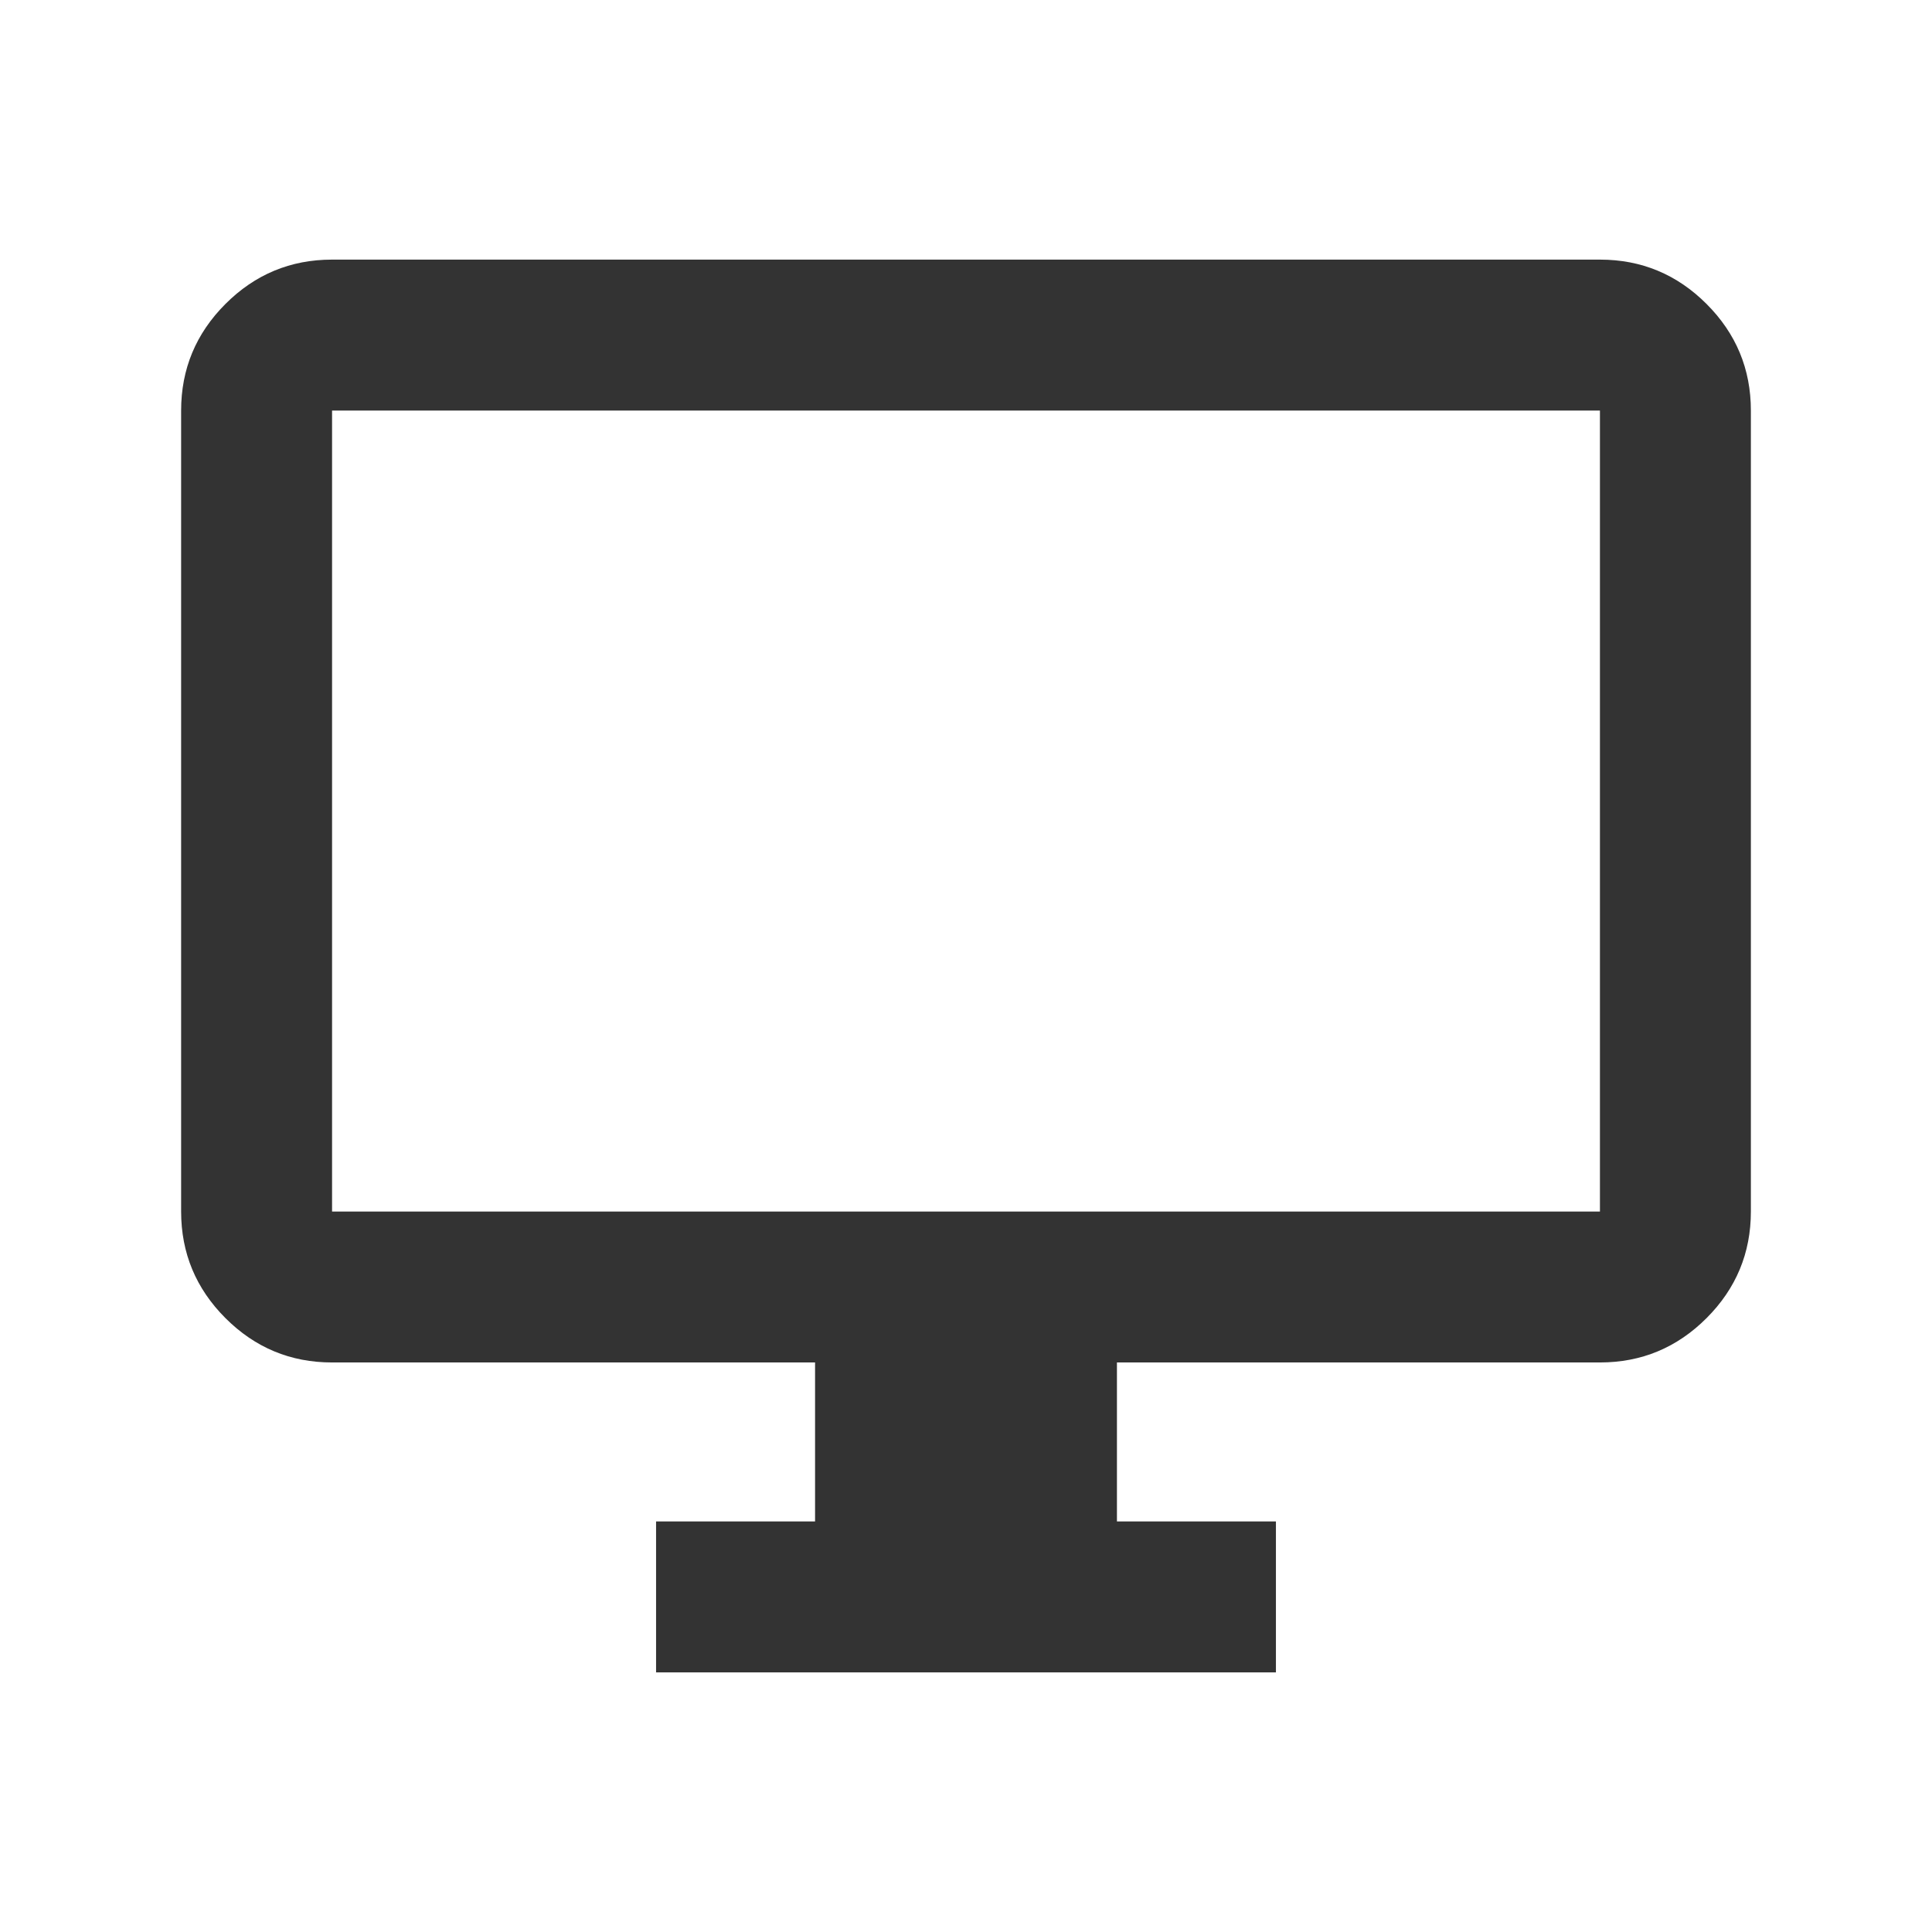 <svg xmlns="http://www.w3.org/2000/svg" height="30px" viewBox="0 -960 960 960" width="30px" fill="#333"><path d="M326-129v-75h79v-79H165q-30.94 0-52.97-22.03Q90-327.06 90-358v-398q0-30.94 22.03-52.97Q134.06-831 165-831h630q30.94 0 52.97 22.03Q870-786.94 870-756v398q0 30.94-22.03 52.97Q825.94-283 795-283H555v79h79v75H326ZM165-358h630v-398H165v398Zm0 0v-398 398Z"/></svg>